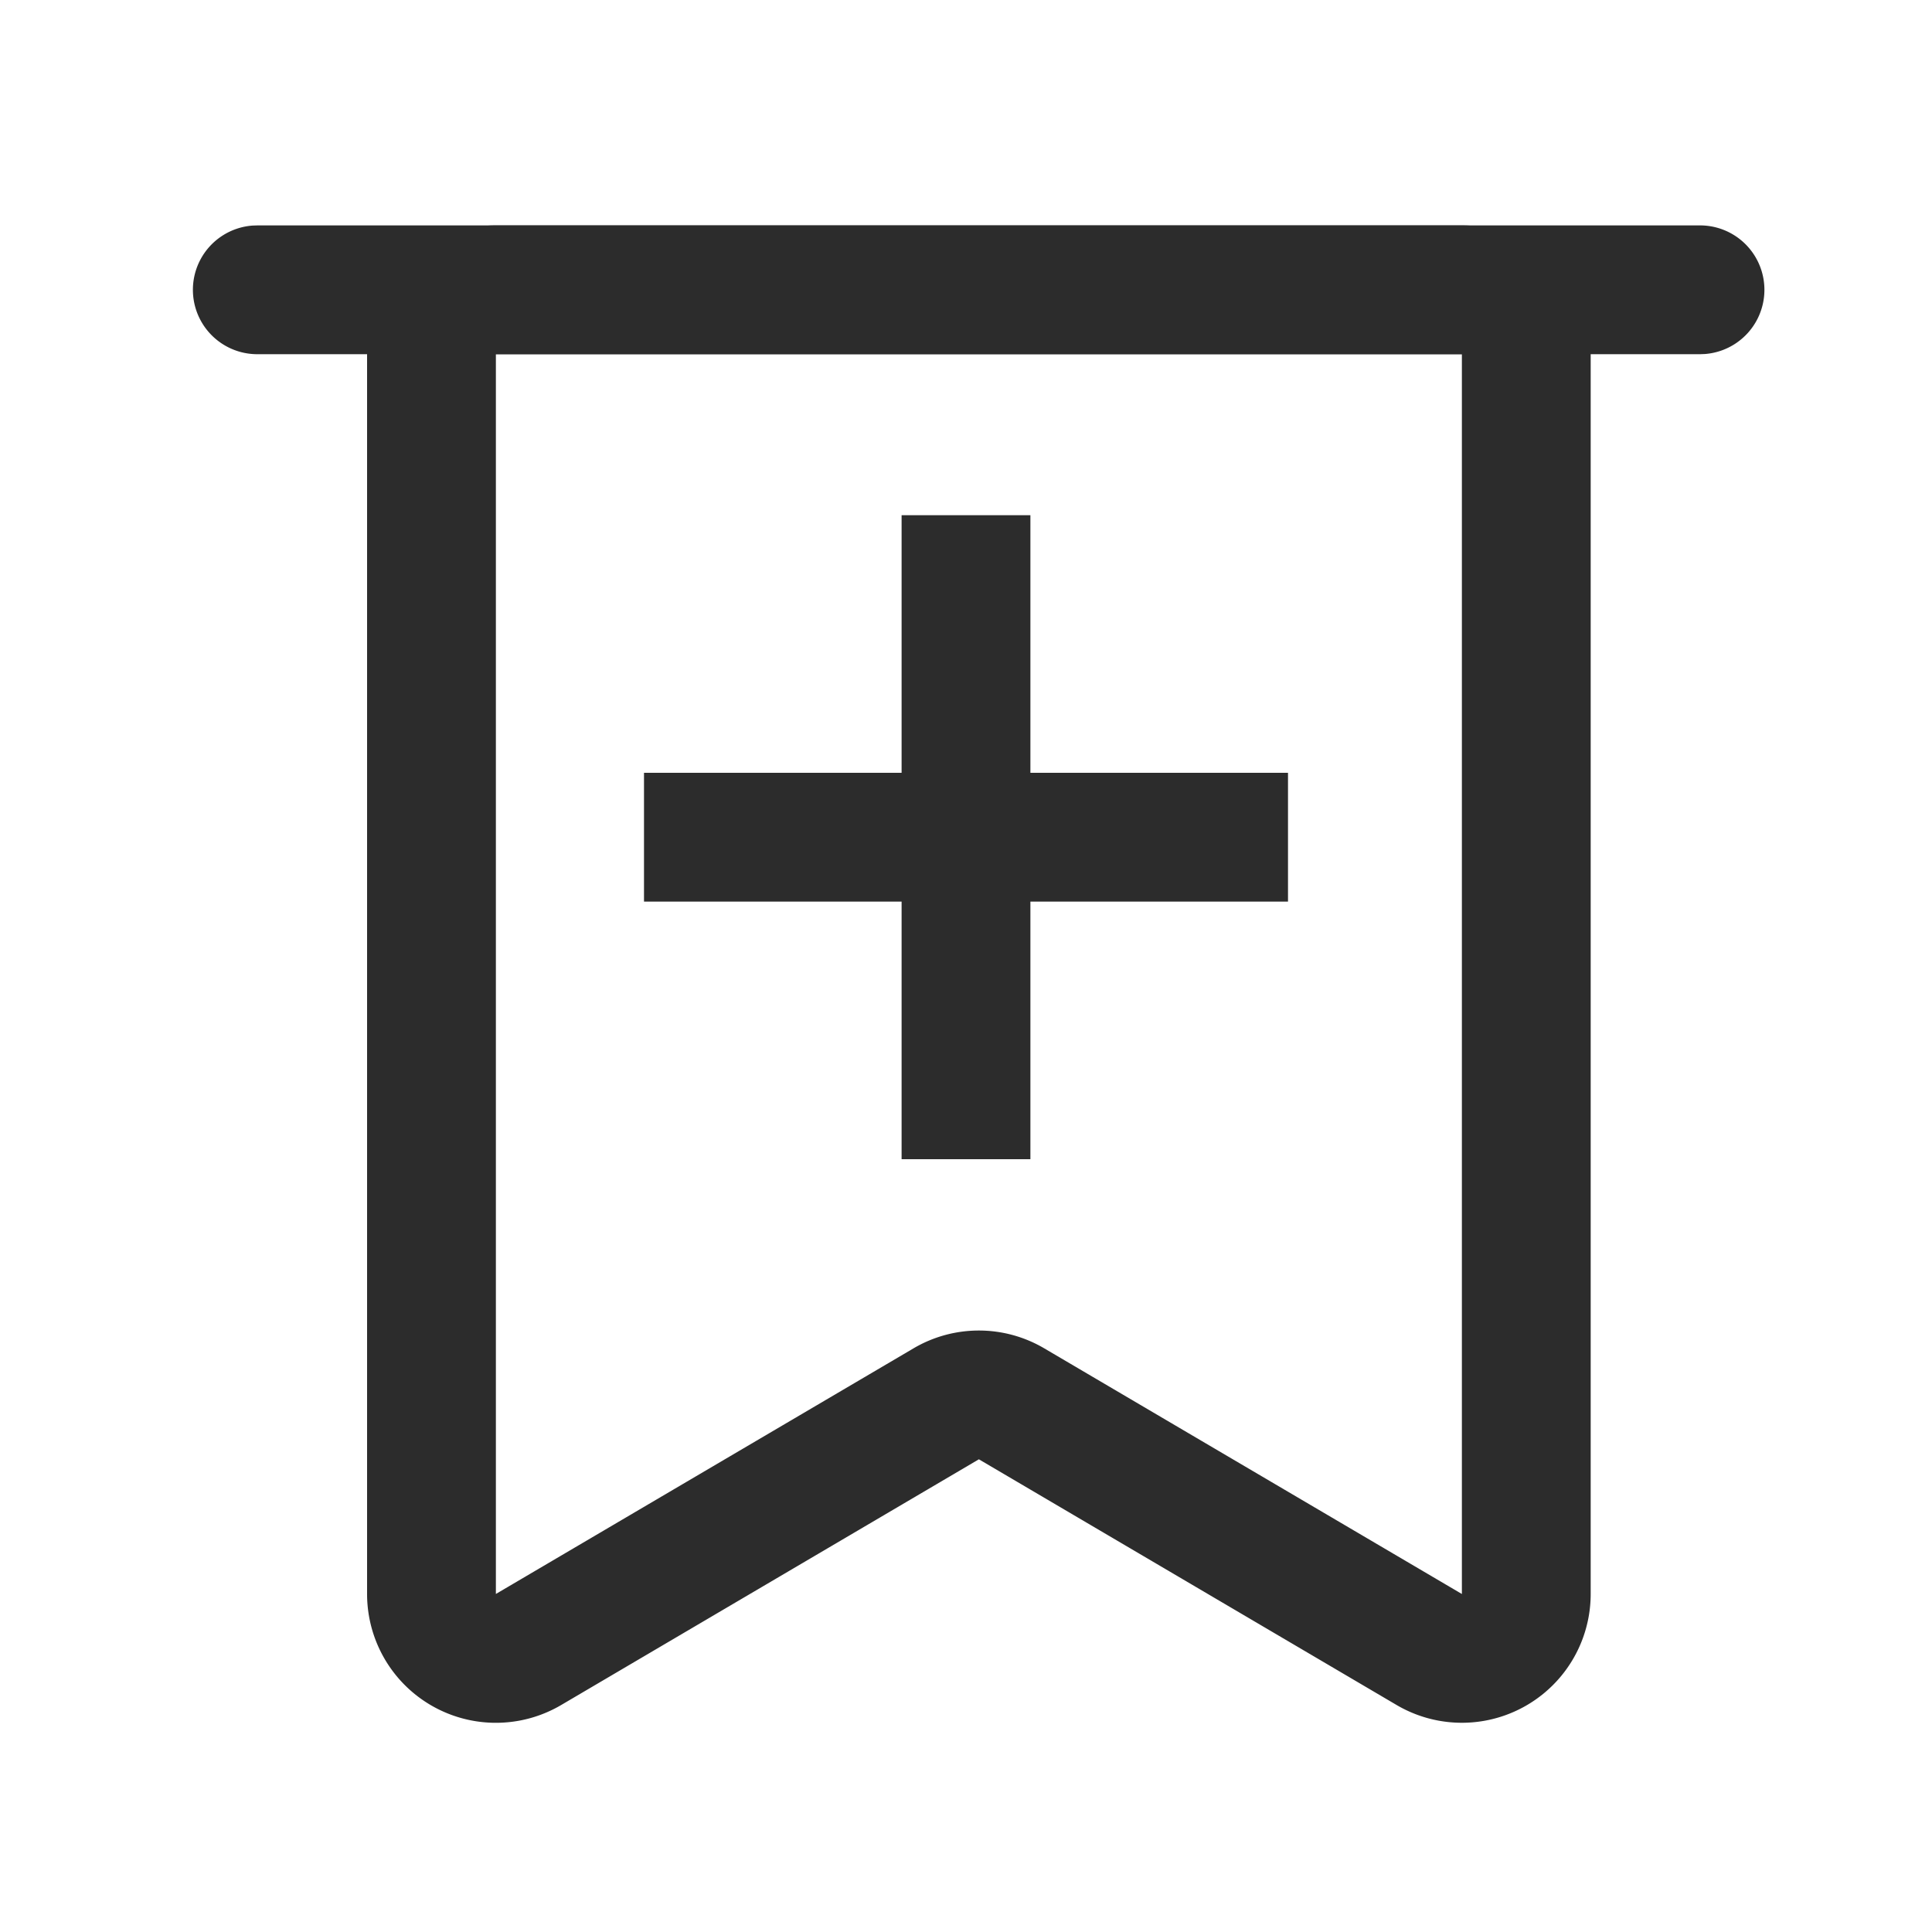 <svg t="1687345871459" class="icon" viewBox="0 0 1024 1024" version="1.1" xmlns="http://www.w3.org/2000/svg" p-id="3309" width="200" height="200"><path d="M774.827 119.467h-512a68.267 68.267 0 0 0-68.267 68.267v657.118a68.267 68.267 0 0 0 102.878 58.846L518.827 773.461l221.389 130.219a68.267 68.267 0 0 0 102.878-58.846V187.733a68.267 68.267 0 0 0-68.267-68.267z m-512 68.267h512v657.118l-221.389-130.219a68.267 68.267 0 0 0-69.222 0L262.827 844.834V187.733z" fill="#2c2c2c" p-id="3310"></path><path d="M901.12 119.467a34.133 34.133 0 0 1 2.56 68.164L901.12 187.733H136.533a34.133 34.133 0 0 1-2.56-68.181L136.533 119.467h764.587z" fill="#2c2c2c" p-id="3311"></path><path d="M546.133 273.067v136.533h136.533v68.267h-136.533v136.533h-68.267v-136.533h-136.533v-68.267h136.533v-136.533h68.267z" fill="#2c2c2c" p-id="3312"></path></svg>